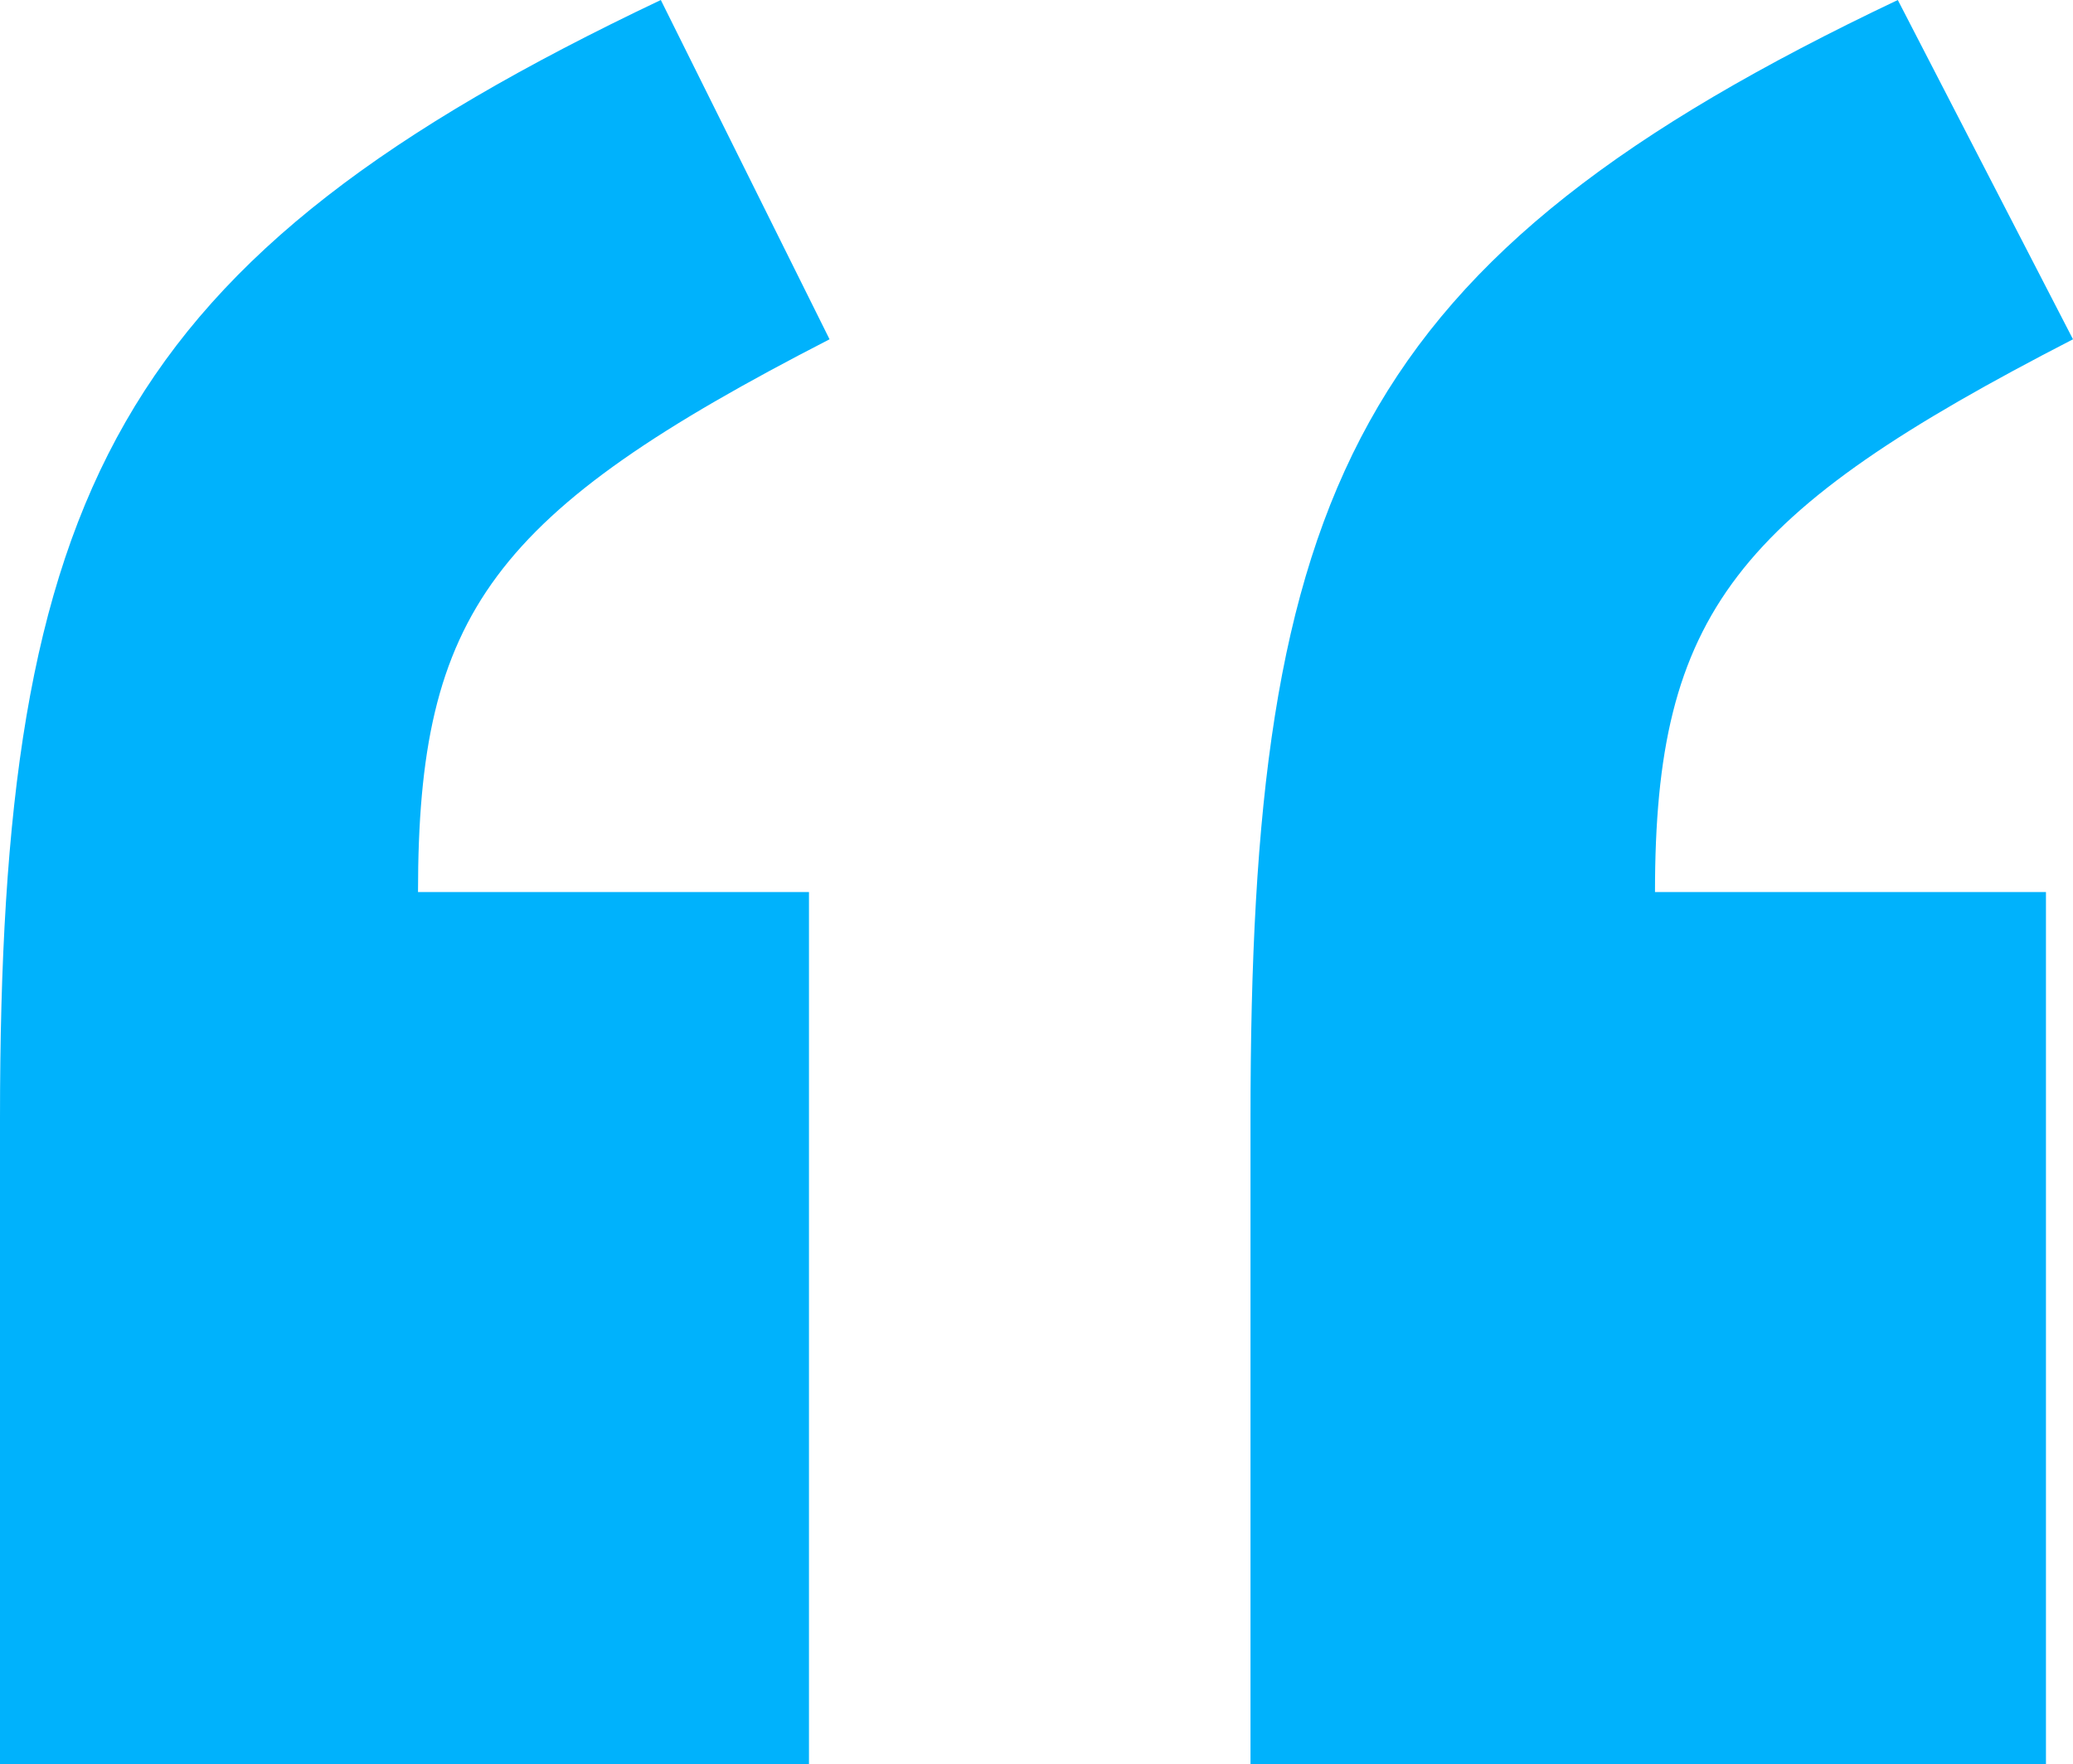 <?xml version="1.0" encoding="UTF-8"?>
<svg id="Layer_2" data-name="Layer 2" xmlns="http://www.w3.org/2000/svg" viewBox="0 0 35.26 30">
  <defs>
    <style>
      .cls-1 {
        fill: #00b2fc;
      }
    </style>
  </defs>
  <g id="Picture">
    <g>
      <path class="cls-1" d="m14.11,5.77L11.24,0C1.95,4.41,0,8.38,0,19.02v10.98h13.76v-14.83h-6.65c0-4.75,1.26-6.45,7-9.4Z"/>
      <path class="cls-1" d="m35.26,5.77l-2.98-5.77c-9.29,4.41-11.01,8.38-11.01,19.02v10.98h13.53v-14.83h-6.65c0-4.75,1.38-6.45,7.11-9.4Z"/>
    </g>
  </g>
</svg>